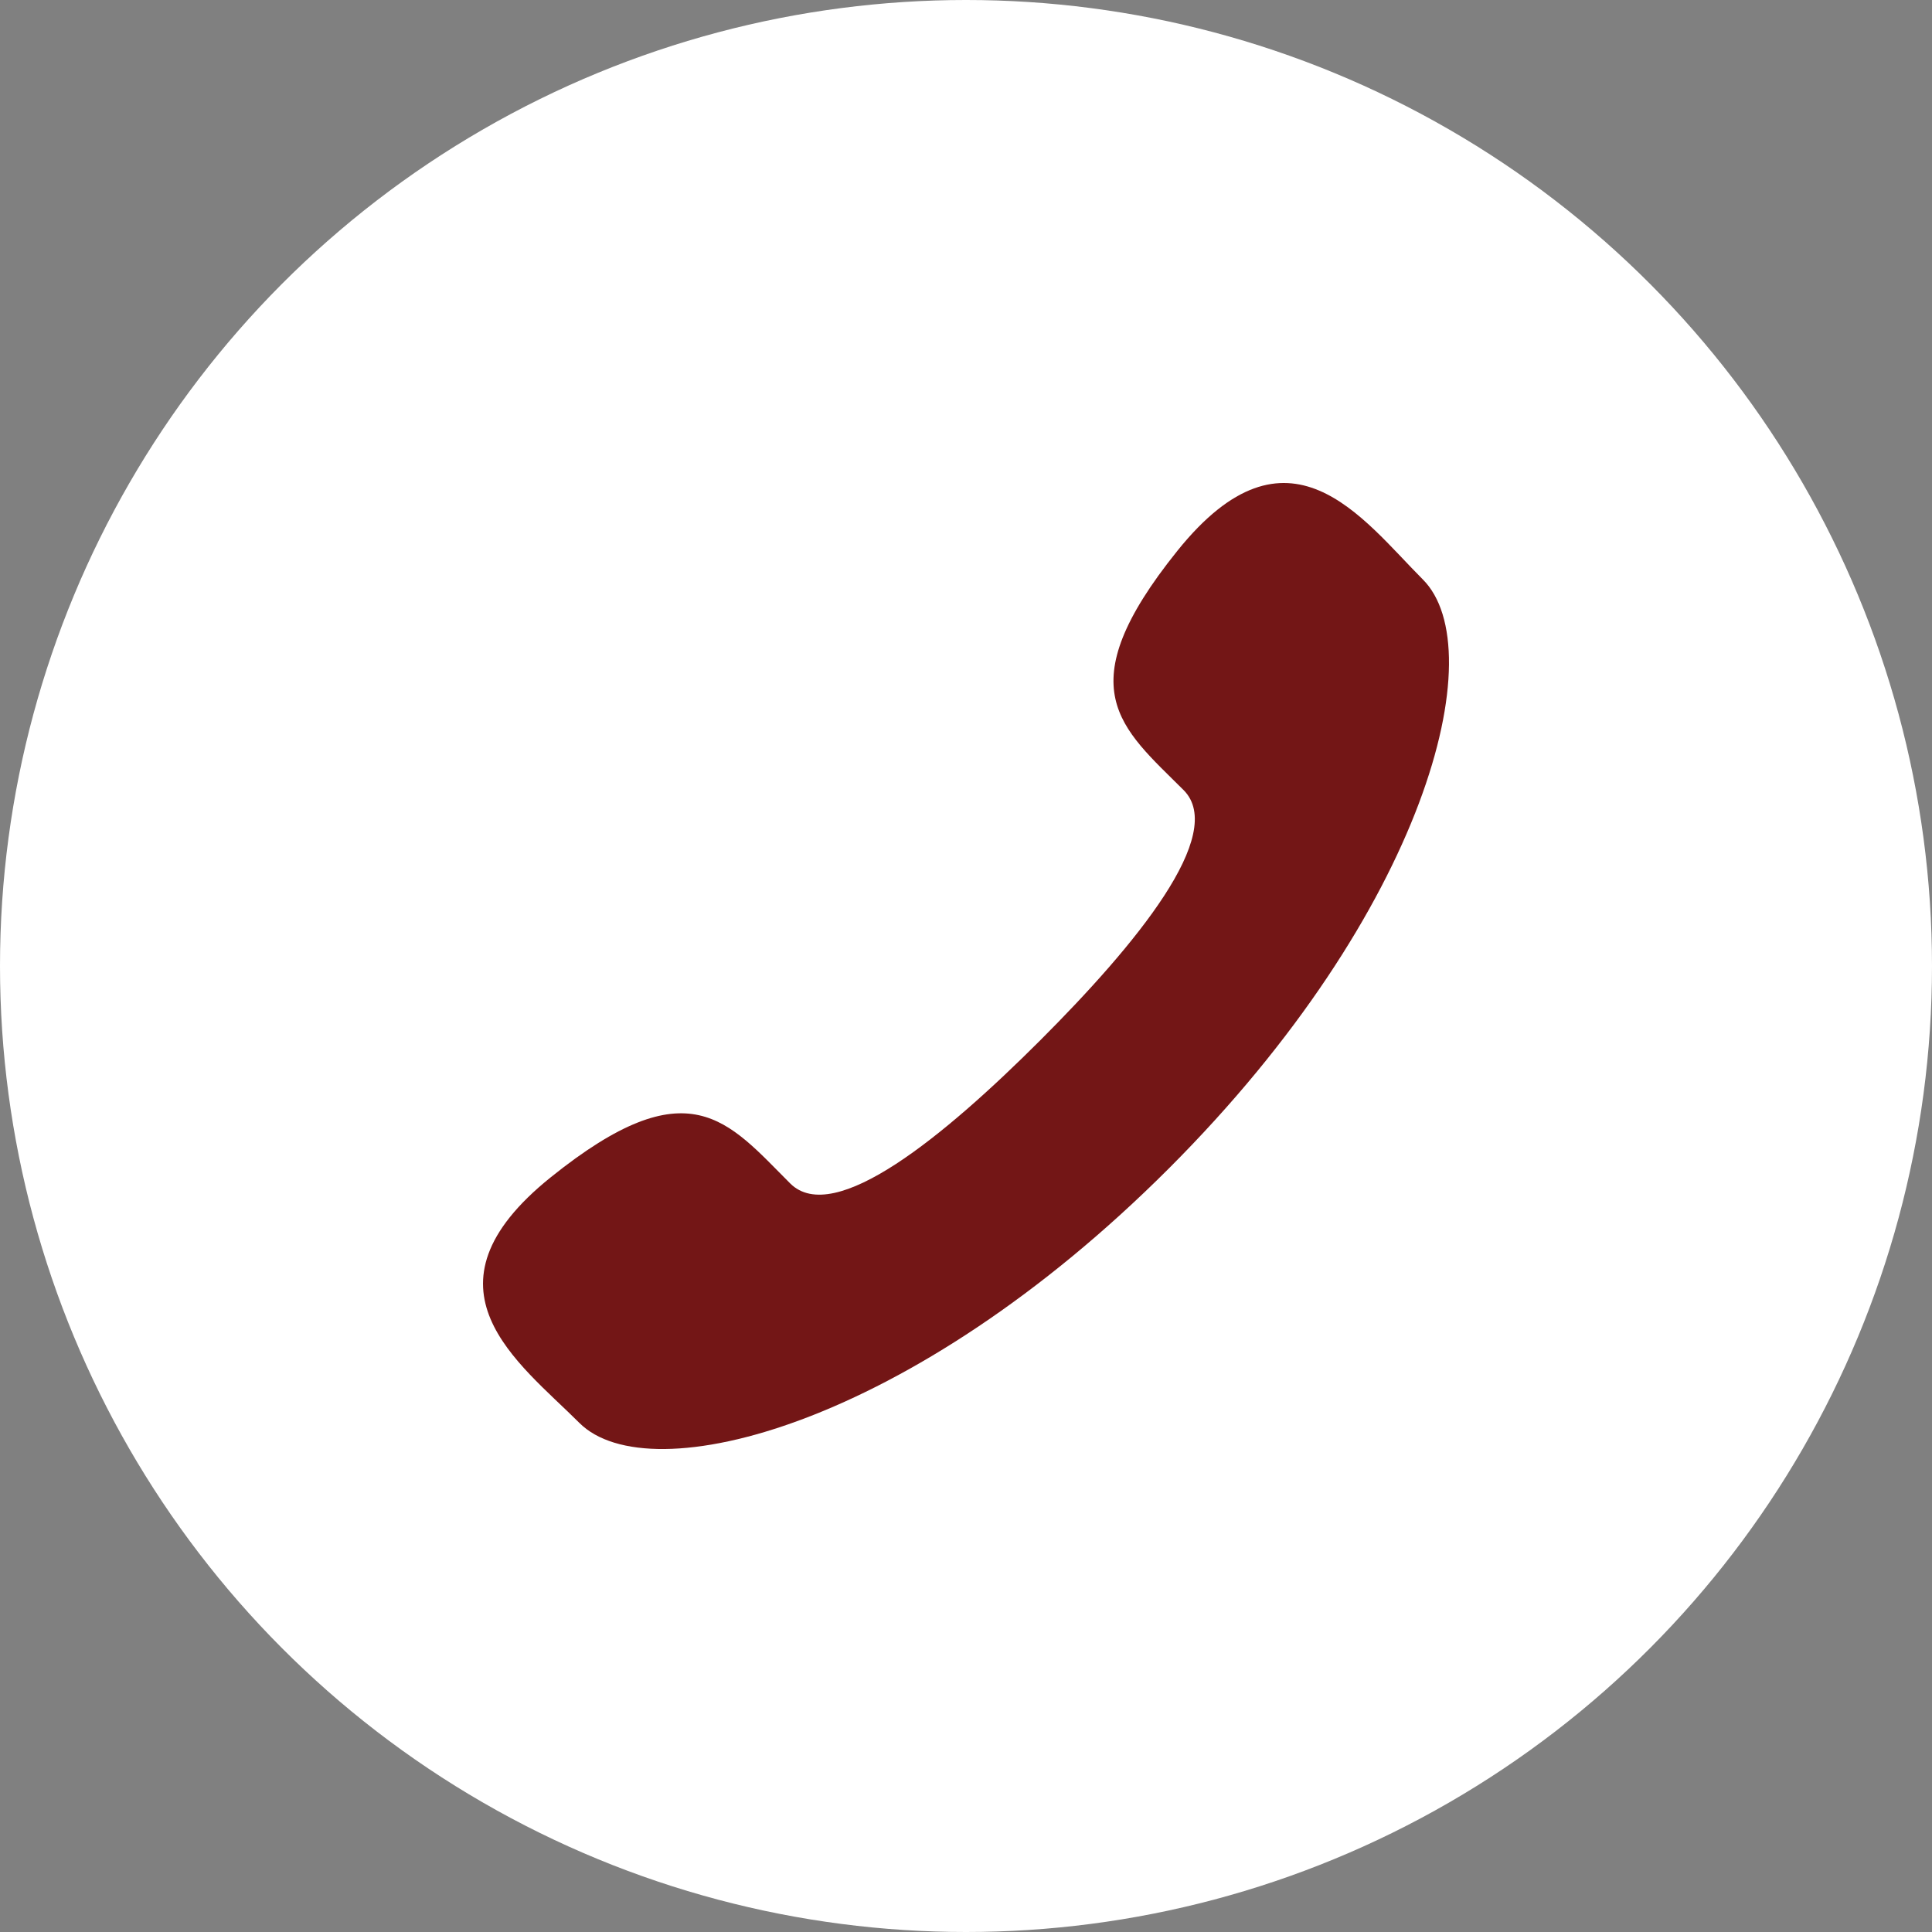 <svg width="28" height="28" viewBox="0 0 28 28" fill="none" xmlns="http://www.w3.org/2000/svg">
<rect x="0" y="0" width="28" height="28" fill="#808080" stroke="none"/>
<circle cx="14" cy="14" r="14" fill="white"/>
<path d="M15.077 15.076C13.692 16.46 12.087 17.785 11.452 17.151C10.544 16.243 9.984 15.452 7.982 17.062C5.98 18.67 7.518 19.743 8.397 20.622C9.413 21.637 13.197 20.676 16.938 16.936C20.678 13.196 21.637 9.412 20.62 8.397C19.741 7.517 18.673 5.98 17.064 7.982C15.455 9.983 16.245 10.543 17.154 11.451C17.786 12.086 16.462 13.691 15.077 15.076Z" fill="#731616"/>
</svg>
